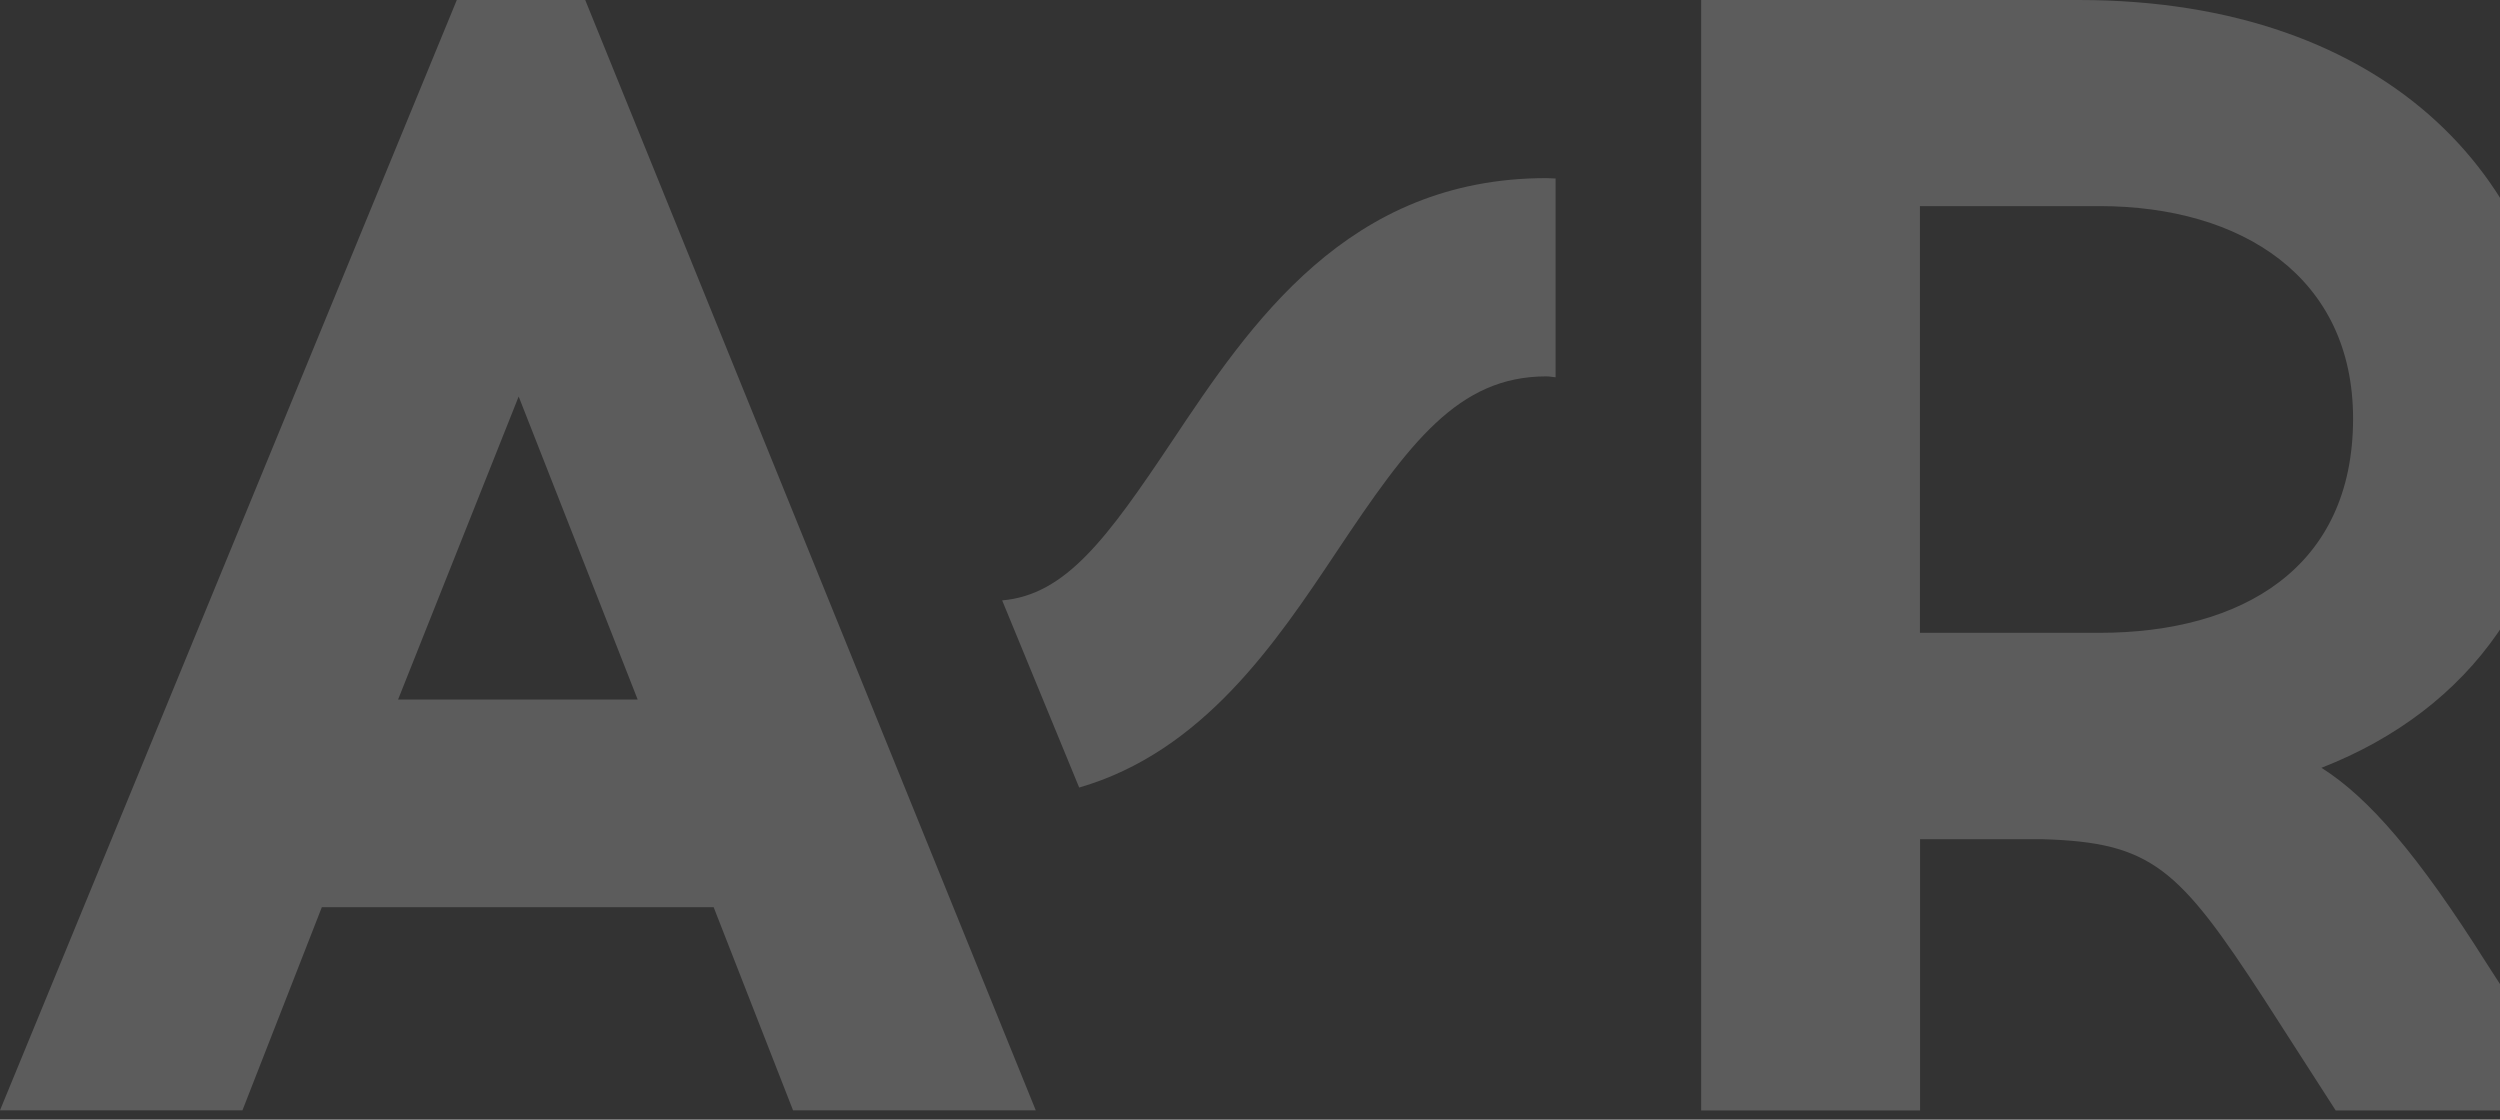 <svg width="259" height="116" viewBox="0 0 259 116" fill="none" xmlns="http://www.w3.org/2000/svg">
<rect x="0" y="0" width="259" height="116" fill="#333333" stroke="none"/>
<path d="M25.146 115.027H0L47.325 0H60.63L107.305 115.027H82.158L73.934 93.986H33.343L25.119 115.027H25.146ZM41.242 72.471H66.063L53.734 41.079L41.242 72.471Z" fill="white" fill-opacity="0.2"/>
<path d="M161.174 18.494C160.848 18.494 160.537 18.453 160.212 18.453C139.604 18.453 129.511 33.587 121.395 45.754C114.688 55.793 110.407 61.632 103.823 62.201L111.803 81.589C124.633 77.877 132.193 66.578 138.48 57.148C145.986 45.889 151.053 38.993 160.198 38.993C160.537 38.993 160.835 39.06 161.16 39.088V18.494H161.174Z" fill="white" fill-opacity="0.2"/>
<path d="M215.354 0C247.559 0 265.308 19.063 265.308 43.383C265.308 60.467 256.108 73.46 240.501 79.544C245.432 82.66 250.526 88.58 257.585 99.758L267.449 115.041H241.977L234.58 103.538C225.706 89.895 222.915 87.266 211.574 86.941H198.92V115.041H176.24V0H215.354ZM198.906 65.561H217.482C232.277 65.561 243.779 58.828 243.779 43.369C243.779 28.736 232.277 21.352 217.482 21.352H198.906V65.561Z" fill="white" fill-opacity="0.2"/>
</svg>
